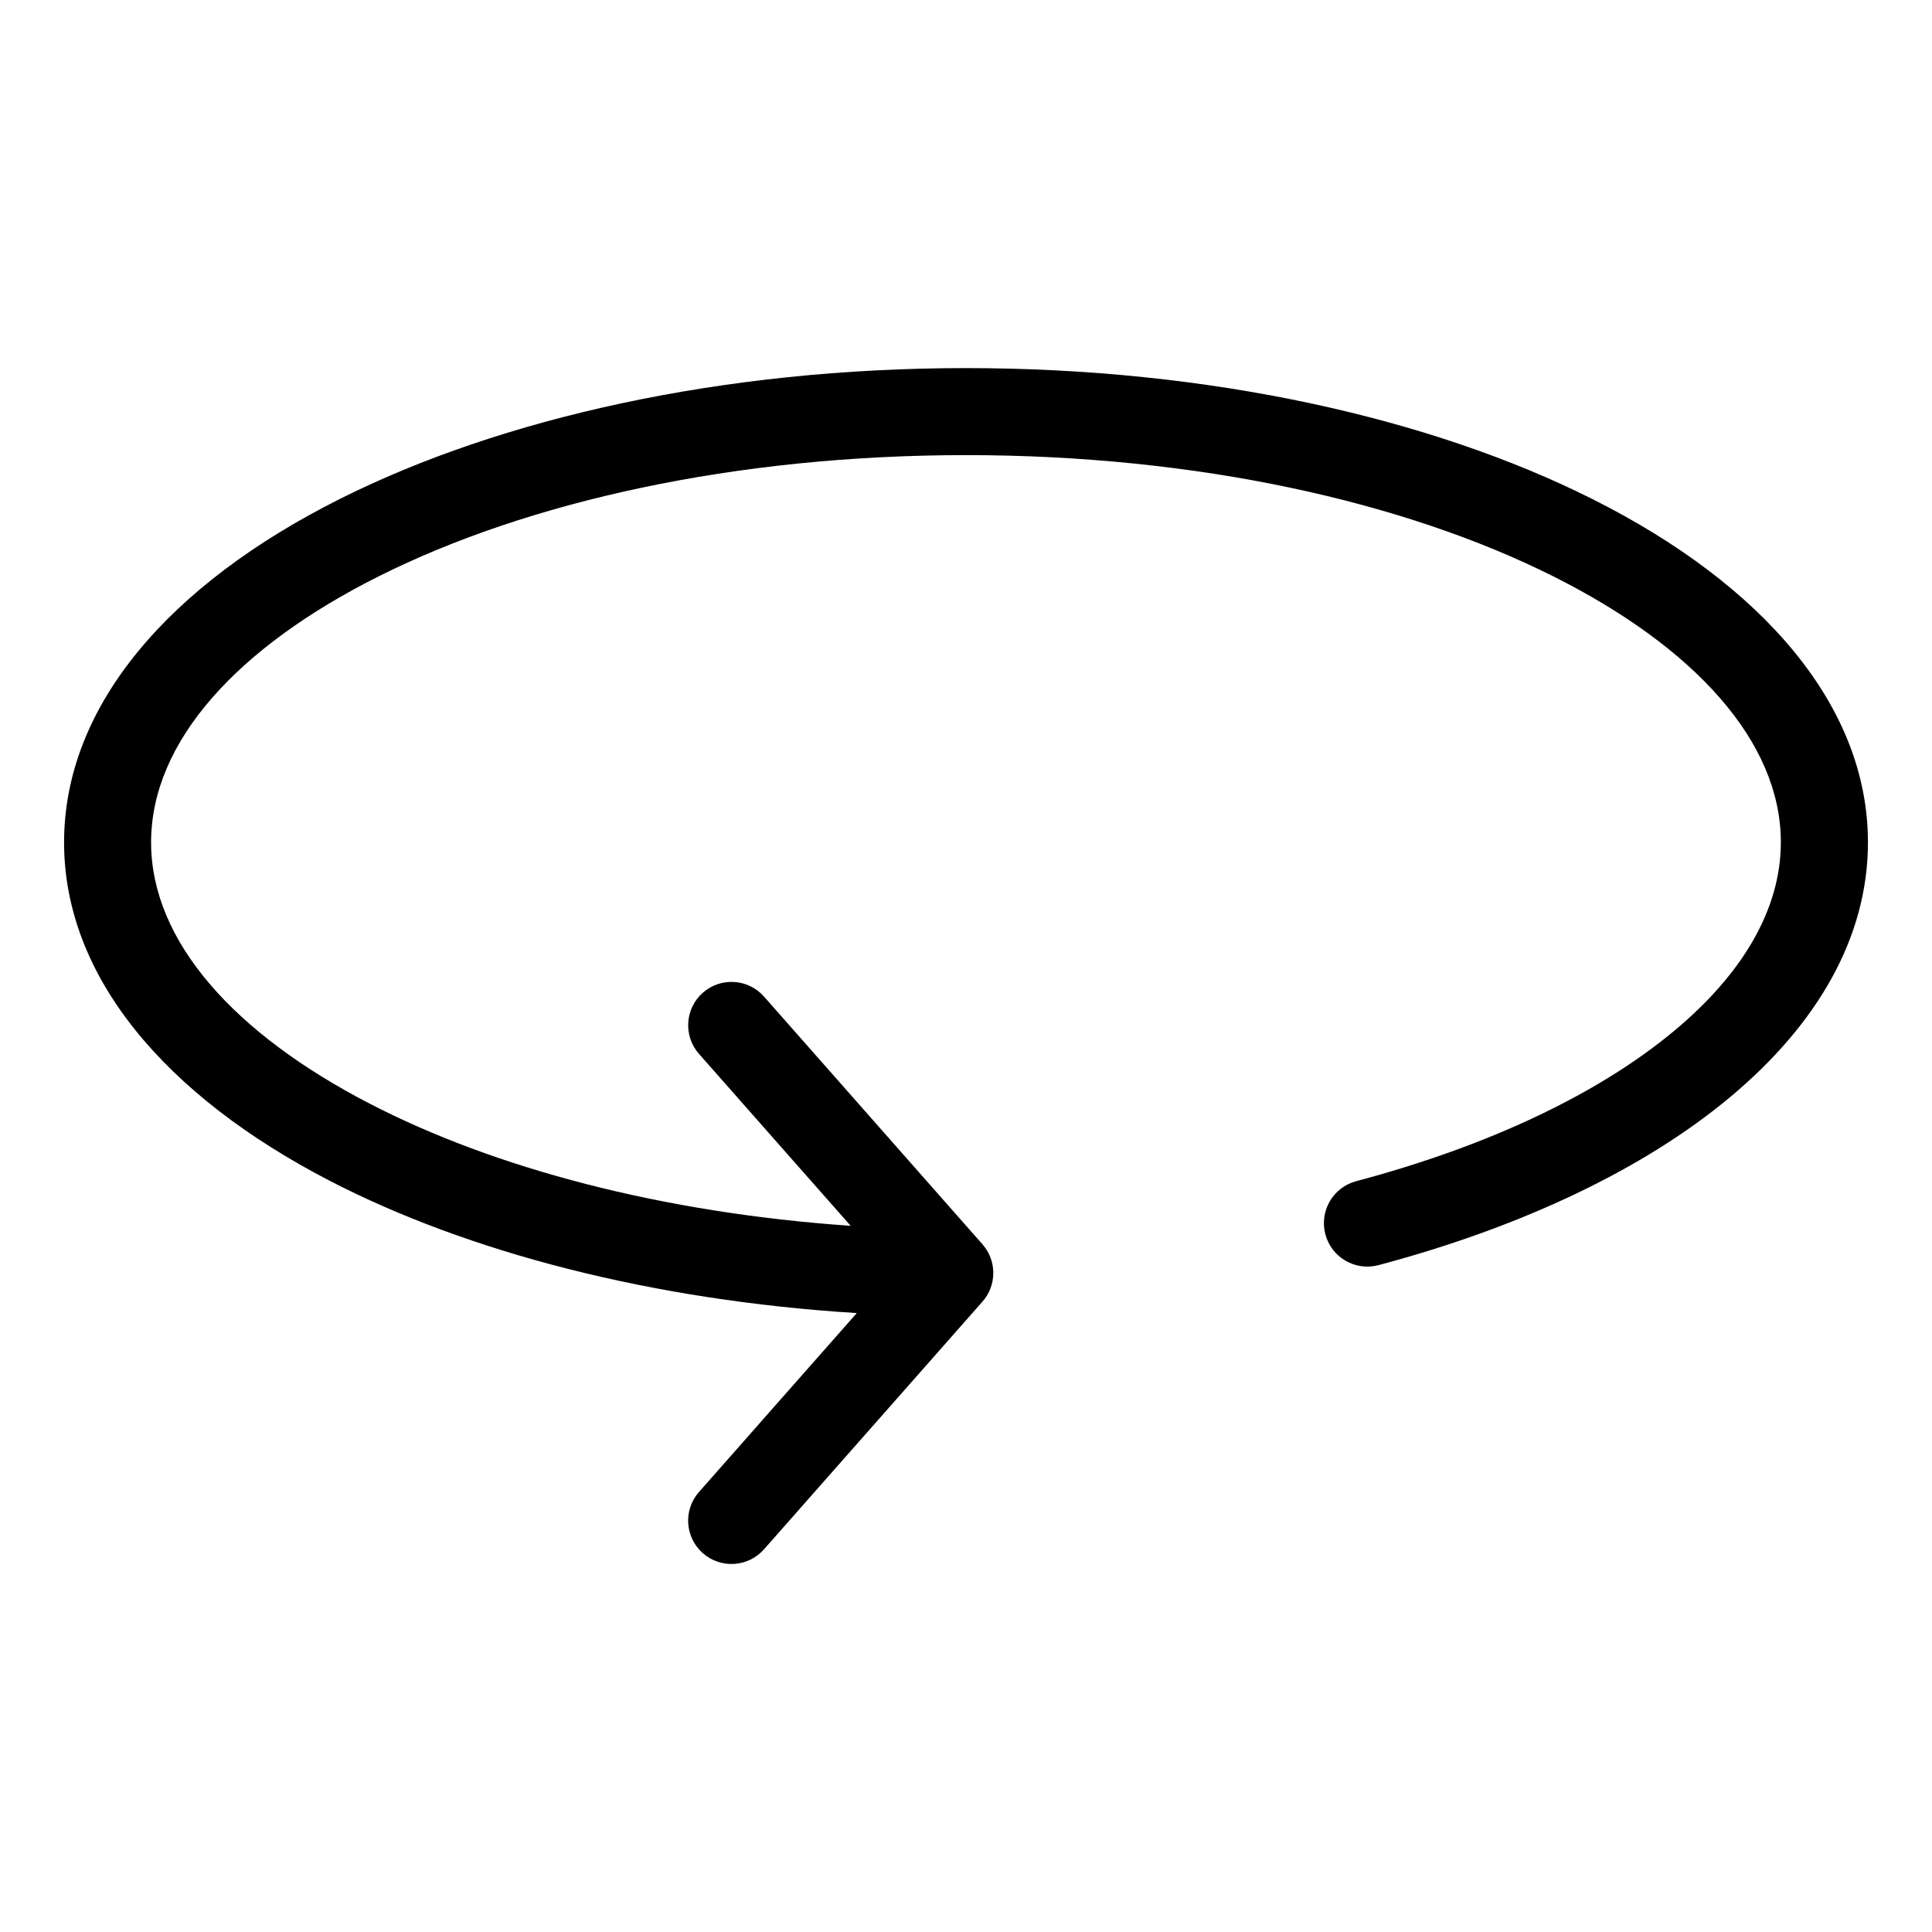 <?xml version="1.0" encoding="UTF-8"?>
<!-- Uploaded to: ICON Repo, www.iconrepo.com, Generator: ICON Repo Mixer Tools -->
<svg fill="#000000" width="800px" height="800px" version="1.1" viewBox="144 144 512 512" xmlns="http://www.w3.org/2000/svg">
 <path d="m371.06 491.98c-54.41-3.387-103.17-16.172-139.66-35.051-43.59-22.551-70.418-54.125-70.418-89.688 0-36.23 27.902-68.348 73.031-90.988 42.715-21.449 101.43-34.703 165.99-34.703 64.57 0 123.27 13.254 165.99 34.703 45.117 22.641 73.031 54.758 73.031 90.988 0 25.137-13.391 48.246-36.668 67.621-22.609 18.848-54.852 34.266-93.074 44.422-6.152 1.617-12.438-2.055-14.055-8.207-1.617-6.137 2.055-12.438 8.191-14.055 35.051-9.309 64.223-23.141 84.246-39.828 17.957-14.949 28.277-32.074 28.277-49.969 0-26.812-23.02-51.766-60.23-70.449-39.613-19.875-94.648-32.164-155.72-32.164-61.078 0-116.11 12.289-155.72 32.164-37.211 18.68-60.23 43.637-60.23 70.449 0 26.223 22.051 50.695 57.902 69.238 33.191 17.184 77.629 28.945 127.49 32.391l-40.176-45.539c-4.203-4.746-3.762-12 0.984-16.219 4.762-4.203 12.016-3.762 16.219 0.996l57.887 65.641c3.898 4.414 3.809 10.973-0.031 15.266l-57.859 65.598c-4.203 4.746-11.473 5.199-16.219 0.996-4.746-4.203-5.199-11.473-0.984-16.219l41.793-47.383z"/>
</svg>